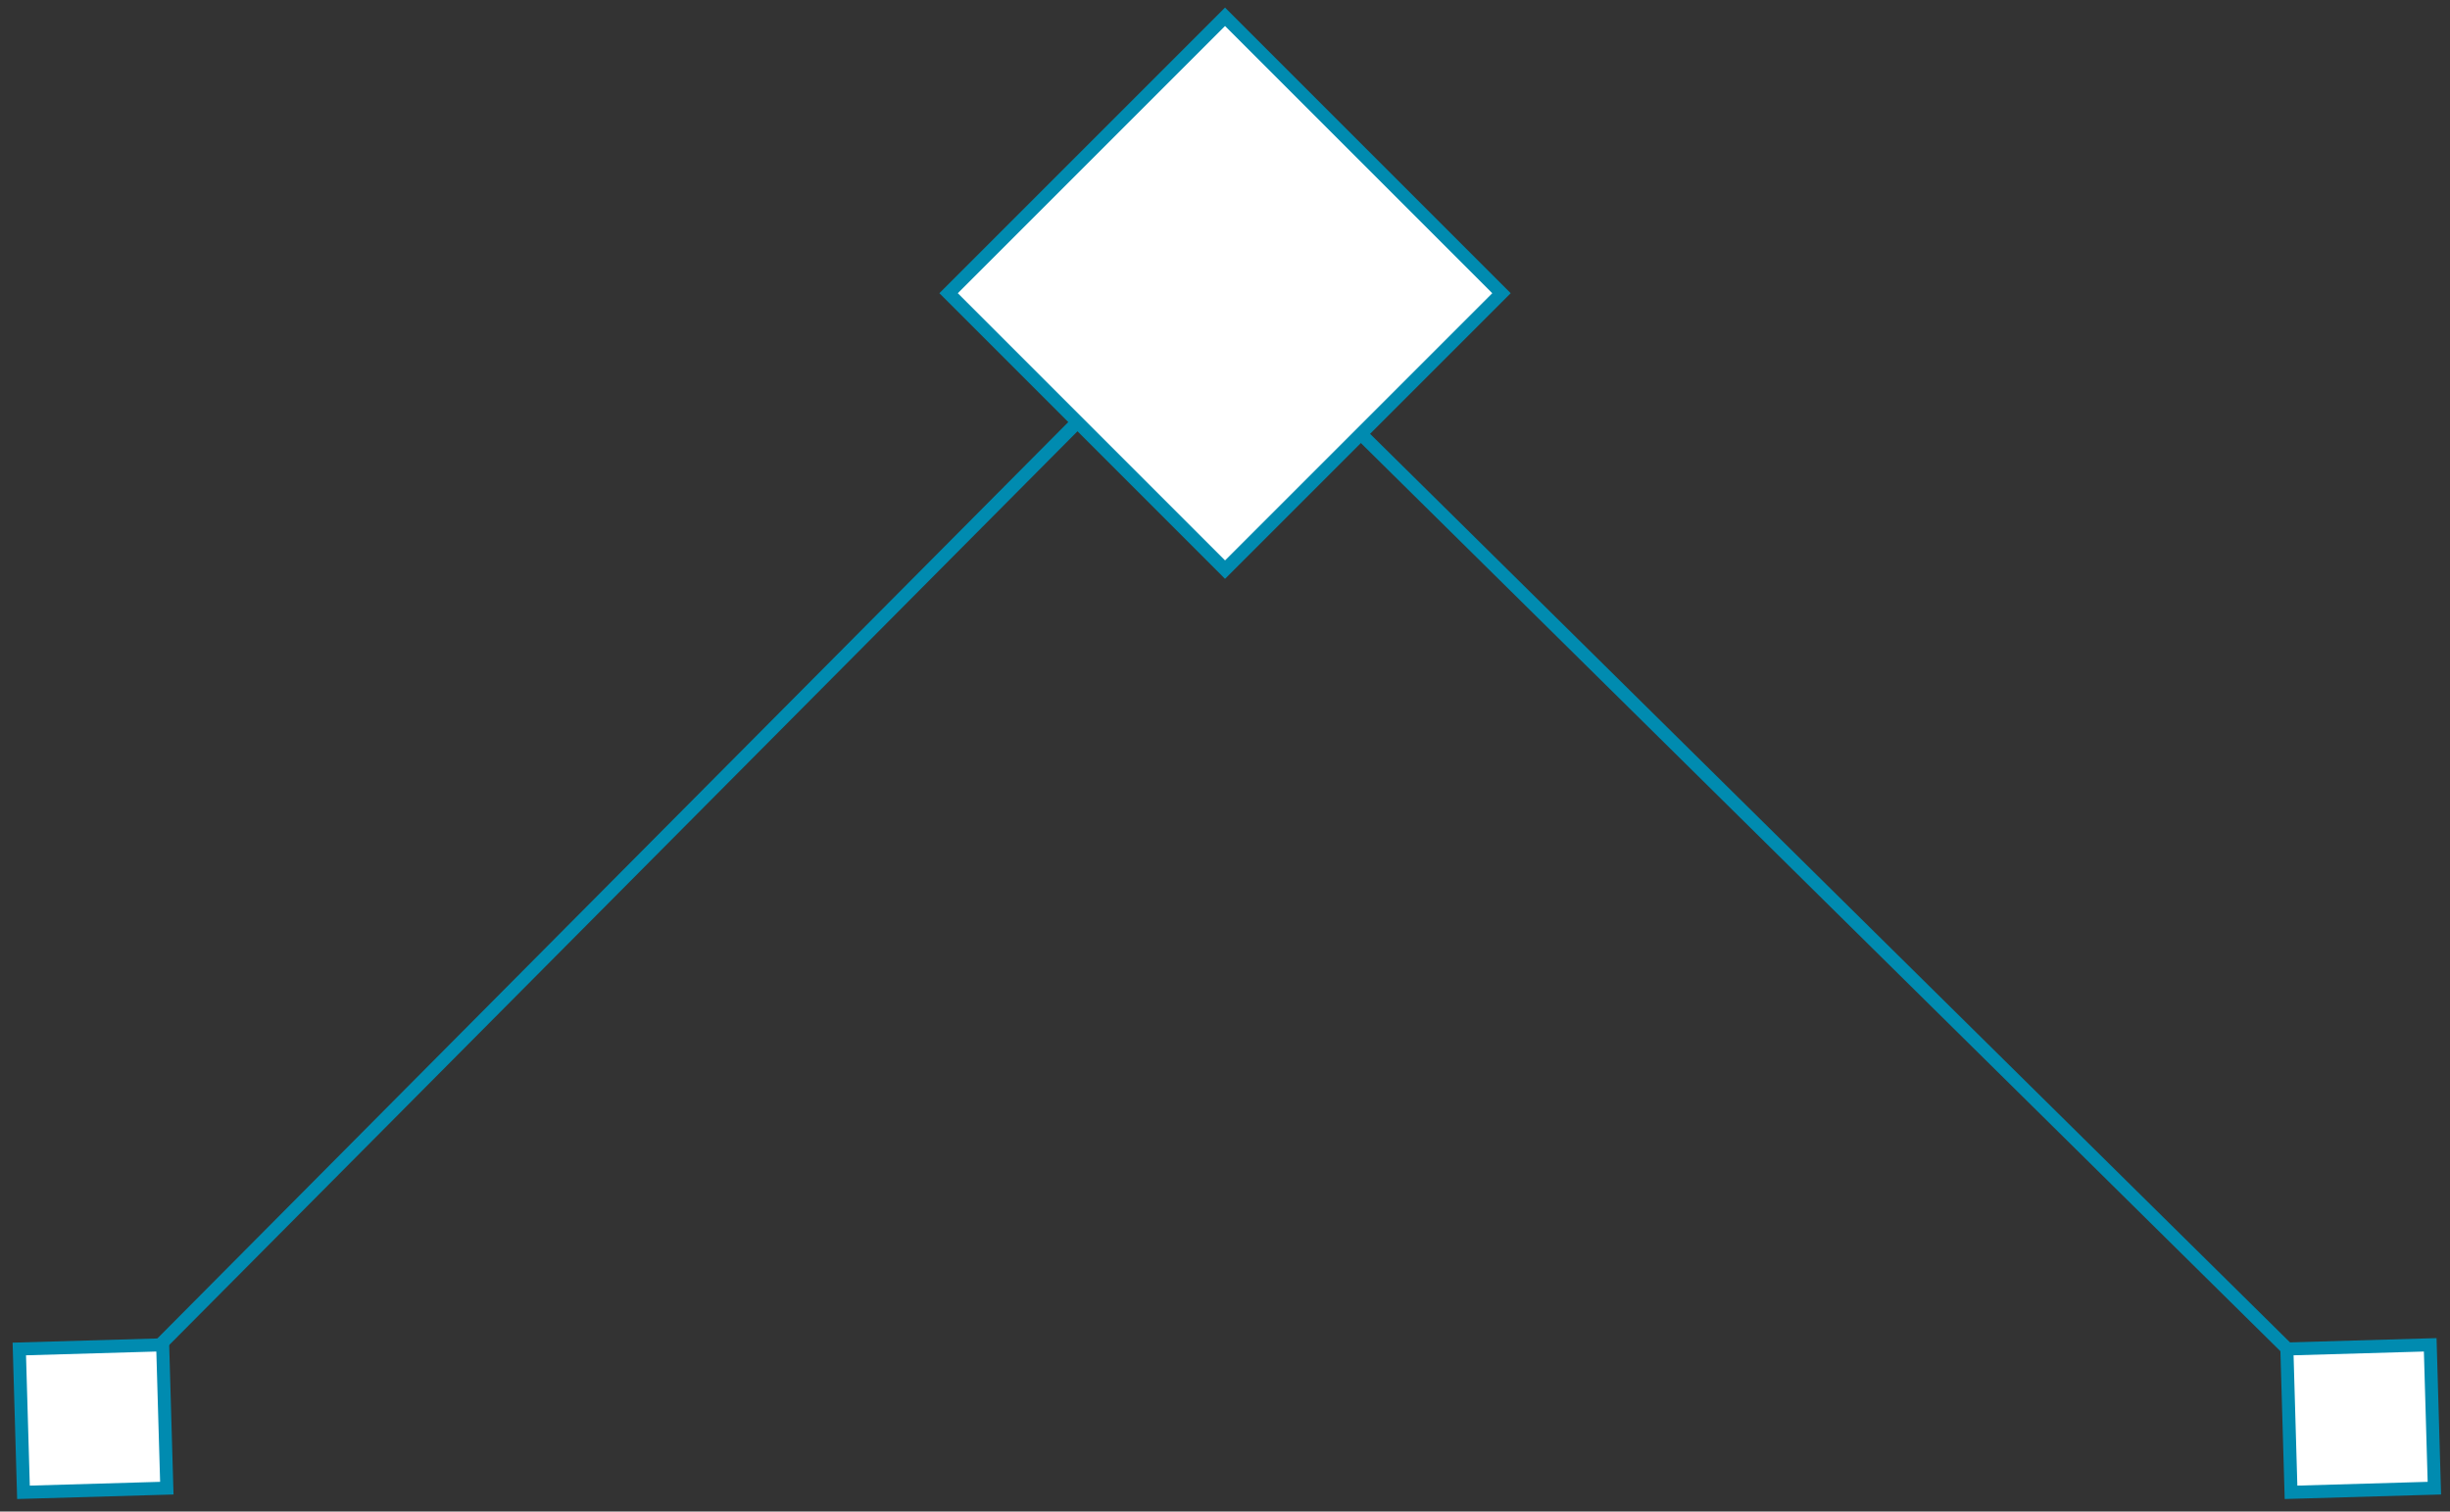 <svg width="188" height="116" viewBox="0 0 188 116" fill="none" xmlns="http://www.w3.org/2000/svg">
<rect x="0" y="0" width="188" height="116" fill="#333333" stroke="none"/>
<rect x="-0.485" y="0.514" width="11" height="11" transform="matrix(1 -0.029 -0.029 -1 2.301 115.023)" fill="white" stroke="#008BB0"/>
<rect x="-0.485" y="0.514" width="11" height="11" transform="matrix(1 -0.029 -0.029 -1 176.301 115.023)" fill="white" stroke="#008BB0"/>
<g clip-path="url(#clip0_10132_10649)">
<path d="M12 103.5L92.997 22.009L175.5 103.5" stroke="#008BB0"/>
<path d="M73.144 22.855L72.79 22.501L73.144 22.148L93.65 1.642L94.003 1.288L94.357 1.642L114.863 22.148L115.216 22.501L114.863 22.855L94.357 43.361L94.003 43.714L93.65 43.361L73.144 22.855Z" fill="white" stroke="#008BB0"/>
</g>
<defs>
<clipPath id="clip0_10132_10649">
<rect width="165" height="104" fill="white" transform="matrix(1 0 0 -1 11 104)"/>
</clipPath>
</defs>
</svg>
